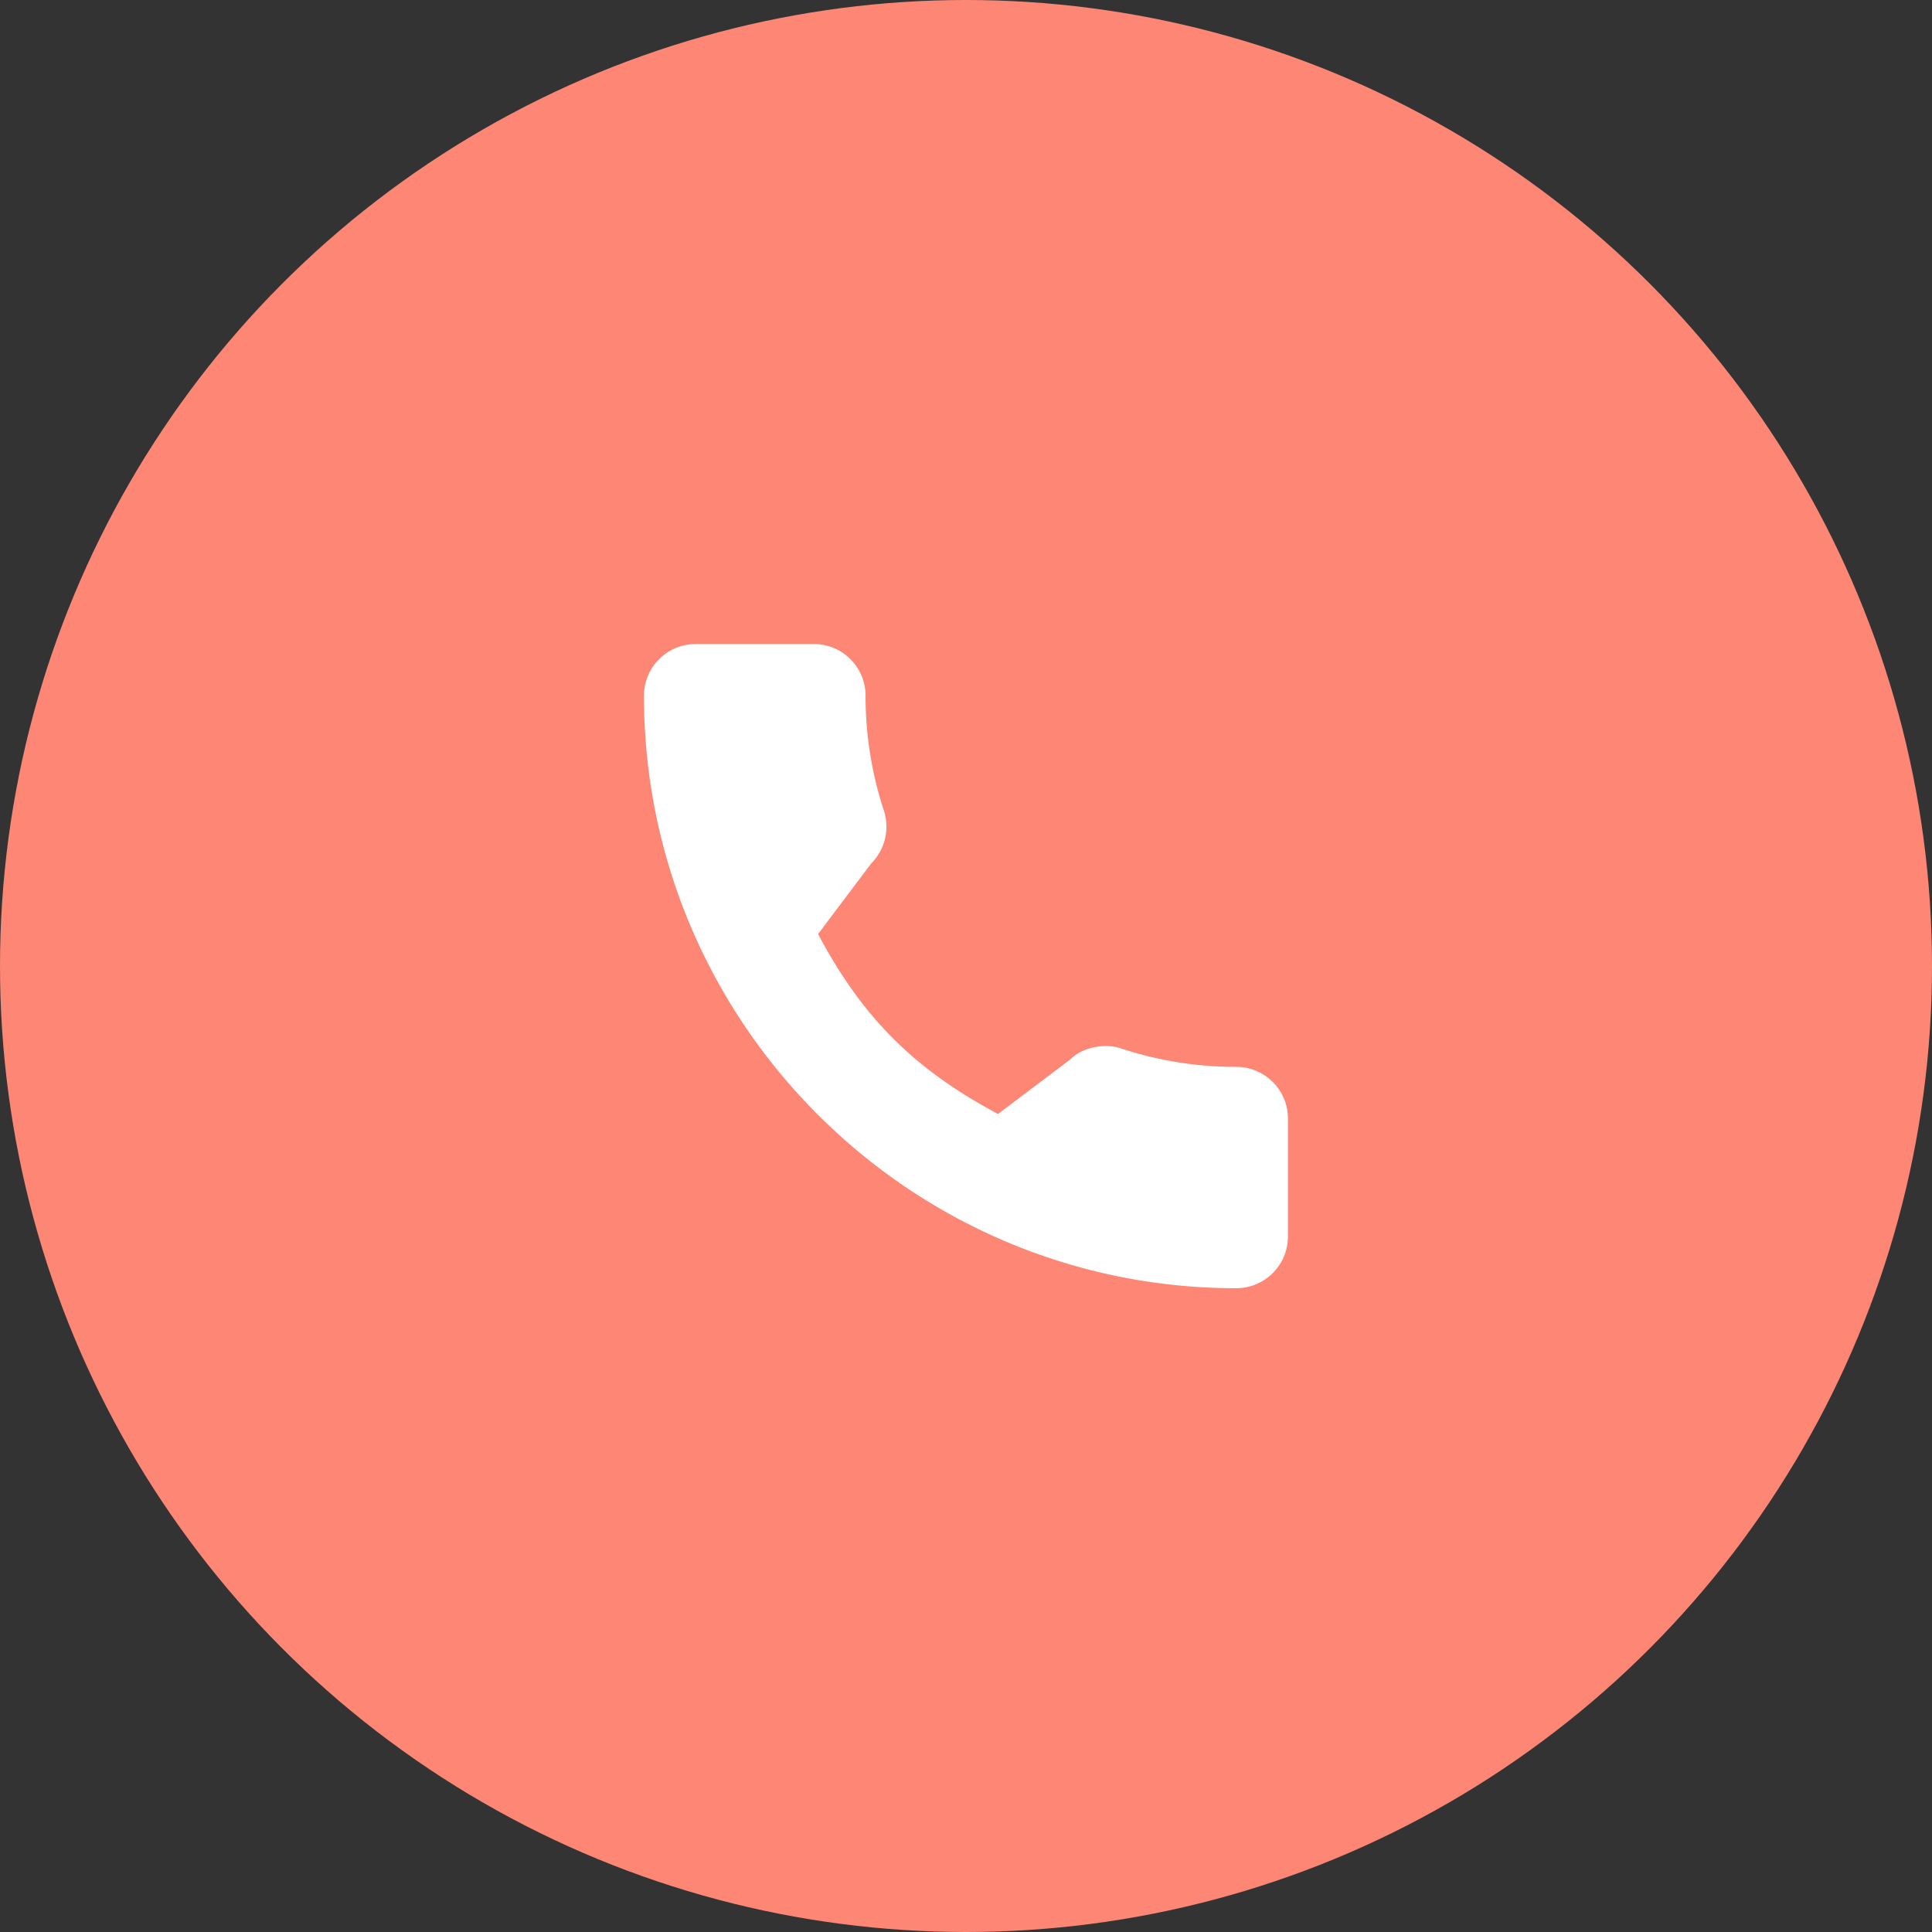 <svg xmlns="http://www.w3.org/2000/svg" width="64" height="64" fill="none"><rect width="100%" height="100%" fill="#333333" stroke="none"/><circle cx="32" cy="32" r="32" fill="#FE8675"/><path fill="#fff" d="M40.953 35.341a12.11 12.11 0 0 1-3.803-.606c-.596-.203-1.328-.017-1.691.357l-2.399 1.81c-2.782-1.485-4.495-3.198-5.96-5.96l1.758-2.337c.456-.456.62-1.122.424-1.747a12.139 12.139 0 0 1-.609-3.812c0-.944-.767-1.712-1.711-1.712h-3.918c-.944 0-1.712.768-1.712 1.712 0 10.823 8.802 19.628 19.621 19.628.944 0 1.712-.768 1.712-1.713v-3.908c0-.944-.768-1.712-1.712-1.712z"/></svg>